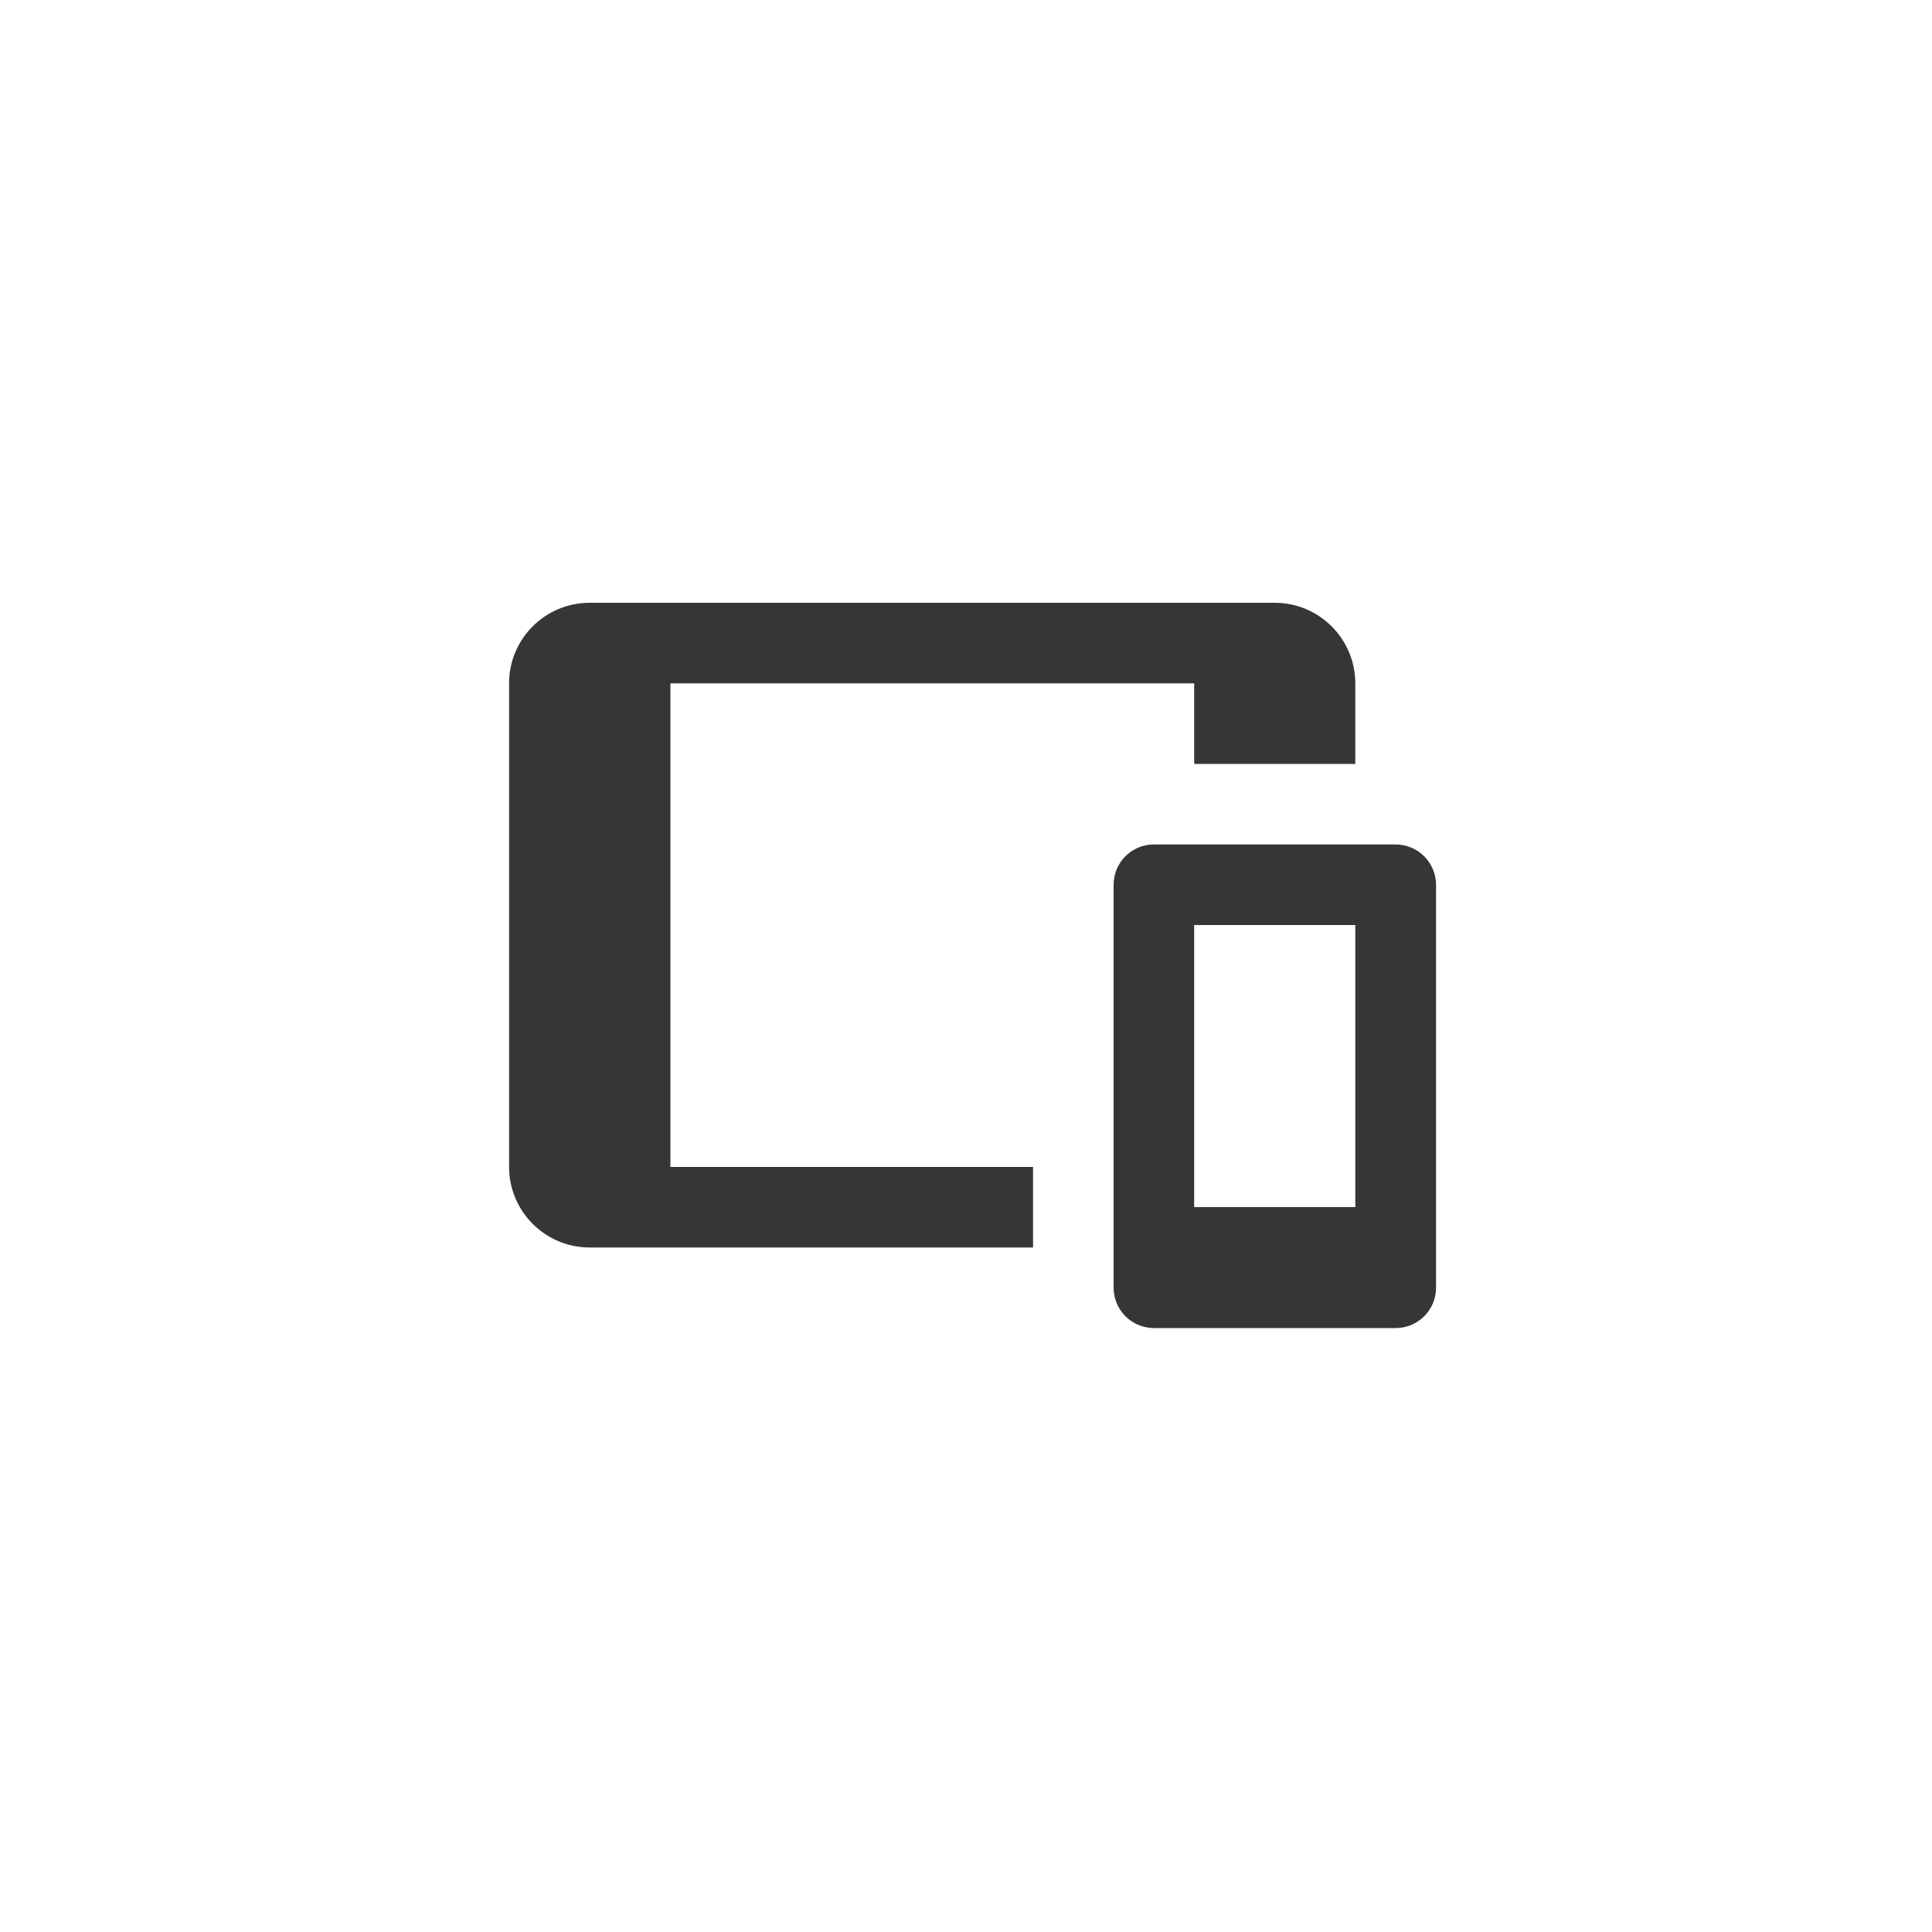 <?xml version="1.0" encoding="utf-8"?>
<!-- Generator: Adobe Illustrator 26.0.2, SVG Export Plug-In . SVG Version: 6.00 Build 0)  -->
<svg version="1.1" id="圖層_1" xmlns="http://www.w3.org/2000/svg" xmlns:xlink="http://www.w3.org/1999/xlink" x="0px" y="0px"
	 viewBox="0 0 100 100" style="enable-background:new 0 0 100 100;" xml:space="preserve">
<style type="text/css">
	.st0{fill:#363636;}
</style>
<path id="Path_2343" class="st0" d="M30.52,31.2h35.46c2.3,0,4.17,1.87,4.17,4.17v4.17h-8.34v-4.17H34.7V60.4h18.77v4.17H30.52
	c-2.3,0-4.17-1.87-4.17-4.17c0,0,0,0,0,0V35.37C26.35,33.06,28.22,31.2,30.52,31.2C30.52,31.2,30.52,31.2,30.52,31.2 M59.72,43.71
	h12.52c1.15,0,2.08,0.93,2.09,2.08v20.86c0,1.15-0.93,2.09-2.09,2.09H59.73c-1.15,0-2.09-0.93-2.09-2.09V45.8
	C57.64,44.64,58.57,43.71,59.72,43.71 M61.81,47.88v14.6h8.34v-14.6H61.81z"/>
</svg>
